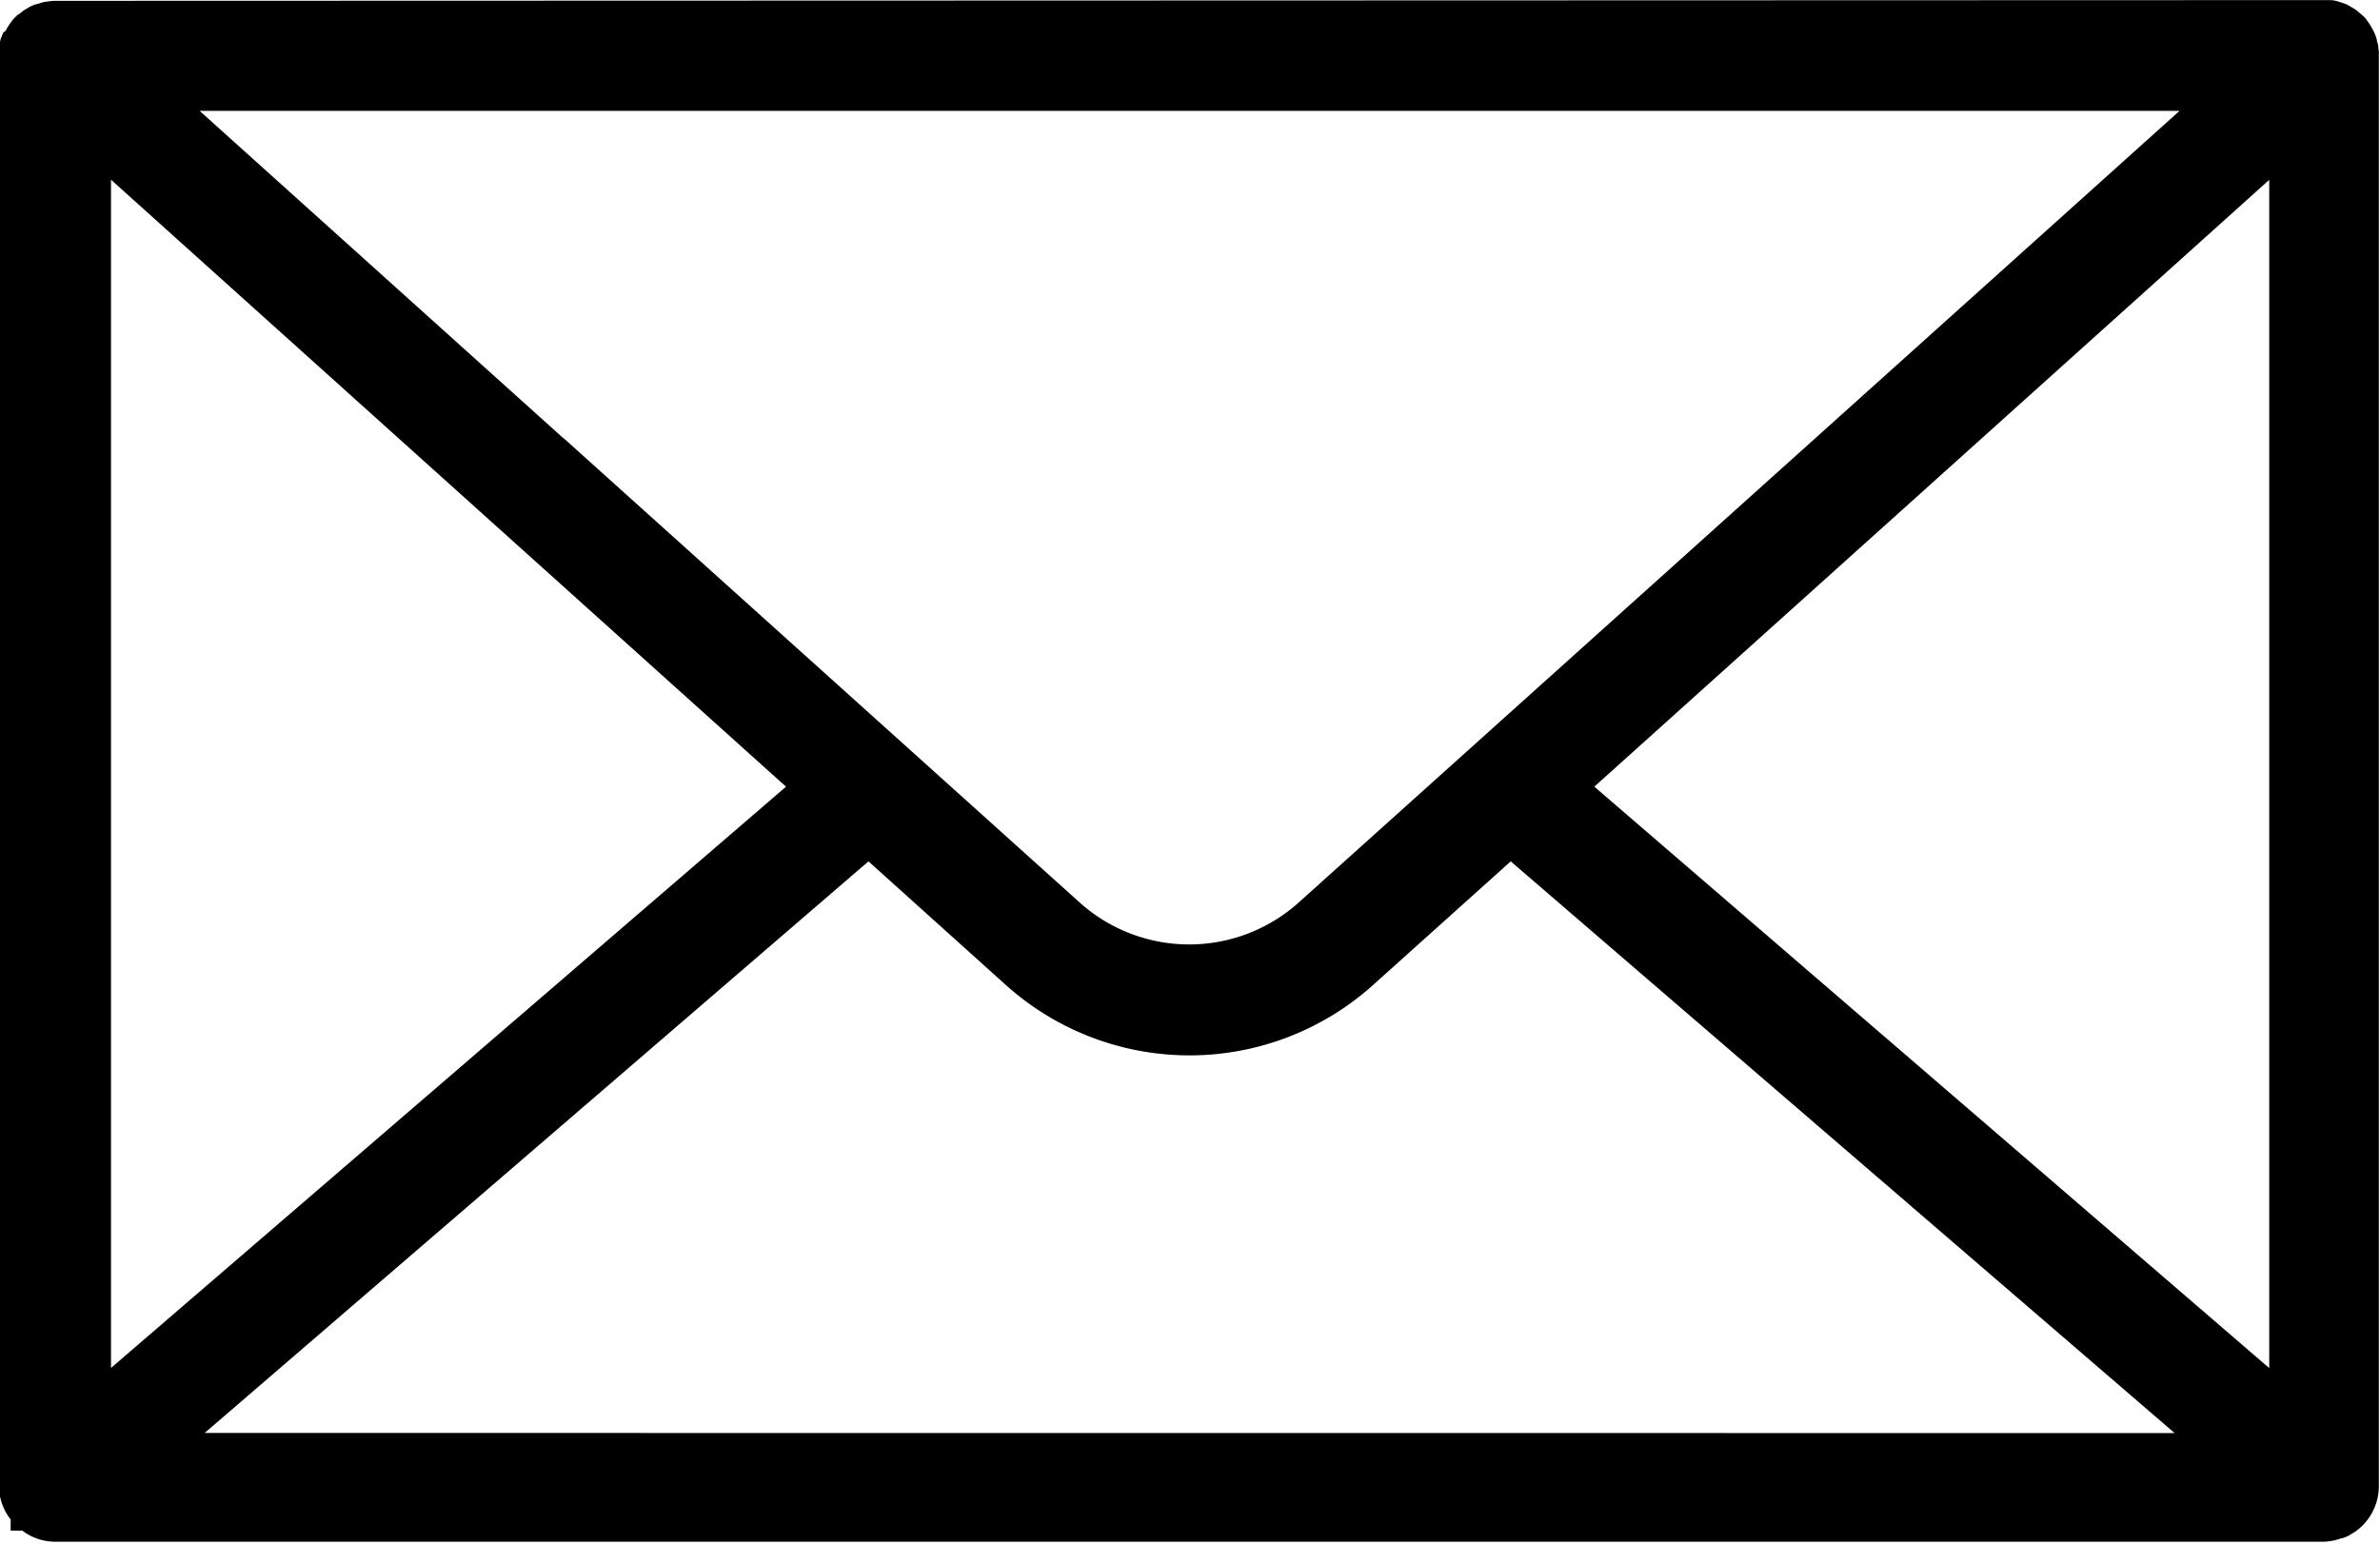<svg xmlns="http://www.w3.org/2000/svg" width="20.326" height="13.188" viewBox="0 0 20.326 13.188">
  <g id="Group_4827" data-name="Group 4827" transform="translate(-343.85 -5954.928)">
    <g id="noun-mail-6857654" transform="translate(337.398 5933.012)">
      <path id="Path_10254" data-name="Path 10254" d="M26.625,22.39c0-.007,0-.014,0-.021s0-.023,0-.034,0-.02-.007-.03a.2.2,0,0,0-.01-.031.168.168,0,0,0-.014-.029c0-.009-.009-.018-.014-.027s-.014-.019-.02-.028a.21.21,0,0,0-.013-.017l-.006-.005-.026-.023a.219.219,0,0,0-.023-.018l-.028-.017-.026-.014c-.01,0-.021-.007-.031-.011l-.029-.009a.168.168,0,0,0-.031,0l-.033,0H6.915a.221.221,0,0,0-.034,0,.17.17,0,0,0-.03,0l-.029.009c-.01,0-.021.006-.031.011a.189.189,0,0,0-.026.014l-.028.017-.022.018a.335.335,0,0,0-.026.024l-.006.005-.012.016a.236.236,0,0,0-.021.029l-.014.026c0,.01-.01.02-.014.03s-.006.02-.009.03a.305.305,0,0,0-.007.031c0,.012,0,.023,0,.034a.161.161,0,0,0,0,.021V34.63a.322.322,0,0,0,.1.229h0a.268.268,0,0,0,.031.025l.016.014a.32.32,0,0,0,.181.056H26.279l.021,0a.319.319,0,0,0,.107-.021l.029-.01.01,0,.02-.013.029-.018.017-.014a.385.385,0,0,0,.034-.032l0-.005a.322.322,0,0,0,.077-.208Zm-19.378.724,5.929,5.332.213.191-6.142,5.29Zm13.239,4.071-2.835,2.548a1.551,1.551,0,0,1-2.079,0L14.094,28.4h0l-.36-.323-2.556-2.3-.009-.006-3.4-3.059H25.46Zm-6.613,1.887,1.268,1.141a2.2,2.2,0,0,0,2.942,0l1.271-1.142,6.076,5.233H7.8Zm5.965-.435,1.08-.97,2.314-2.081,0,0,2.745-2.468V33.928Z" transform="translate(0)"/>
      <path id="Path_10254_-_Outline" data-name="Path 10254 - Outline" d="M26.3,21.917h0l.023,0,.037,0a.29.29,0,0,1,.052.009l.022.007.024.008.036.013,0,0,.021.012.021.012.031.019a.345.345,0,0,1,.033.026l.031.027.011.01a.2.2,0,0,1,.026.032l.009.012.018.027c.008.014.014.025.02.036a.318.318,0,0,1,.021.044.332.332,0,0,1,.015.044c0,.017.008.031.011.045s0,.034.006.049v0a.219.219,0,0,1,0,.027l0,12.241a.475.475,0,0,1-.113.3h0l-.01.012a.531.531,0,0,1-.046.044l-.027.021-.038.024a.253.253,0,0,1-.031.018l-.024.01-.022.008-.008,0a.464.464,0,0,1-.159.03l-.029,0H6.926a.469.469,0,0,1-.266-.082l-.017-.013h-.1v-.095a.469.469,0,0,1-.1-.285V22.392a.283.283,0,0,1,0-.036c0-.014,0-.027,0-.042a.459.459,0,0,1,.011-.047c0-.014.008-.028.013-.042a.369.369,0,0,1,.015-.034L6.5,22.18c.006-.013.012-.024.02-.036a.341.341,0,0,1,.028-.041l.017-.023.019-.019.023-.022.005,0,.032-.026a.443.443,0,0,1,.043-.027.306.306,0,0,1,.042-.023l.033-.012.006,0,.041-.013a.293.293,0,0,1,.051-.009.408.408,0,0,1,.061-.006Zm0,.3H6.932l-.026,0-.02,0-.009,0-.02.007-.02.01-.014.008-.009.008-.007.006-.007.006-.012.014L6.78,22.3l-.009.017-.008.016s0,.01,0,.016a.163.163,0,0,0,0,.016c0,.006,0,.013,0,.021l0,.014V34.63a.173.173,0,0,0,.052.123h0l.012.009.017.014a.165.165,0,0,0,.086.027h.016l19.368,0a.183.183,0,0,0,.052-.012l.017-.006.006,0,.007,0,.008,0,.015-.009.007-.006.018-.016,0,0a.173.173,0,0,0,.041-.11l0-12.234c0-.006,0-.013,0-.019s0-.013,0-.02l0-.013-.013-.032-.009-.017,0-.006-.006-.008,0-.006h0l-.014-.012-.005,0-.008-.007-.012-.007,0,0-.016-.009h0l-.011,0-.016-.005-.006,0h0l-.012,0Zm-18.929.346H25.852l-8.1,7.282a1.7,1.7,0,0,1-2.279,0Zm17.695.3H8.157l3.1,2.79.019.015,4.393,3.953a1.4,1.4,0,0,0,1.878,0ZM7.1,22.778l6.519,5.862L7.1,34.254Zm6.065,5.857-.086-.077L7.4,23.451V33.6Zm12.967-5.856V34.255L19.61,28.64Zm-.3,10.822V23.452l-5.764,5.183ZM13.874,28.873,15.24,30.1a2.046,2.046,0,0,0,2.741,0l1.369-1.23,6.482,5.583H7.392Zm11.15,5.283-5.67-4.883-1.172,1.053a2.346,2.346,0,0,1-3.143,0l-1.17-1.053L8.2,34.155Z" transform="translate(0)"/>
    </g>
  </g>
</svg>
